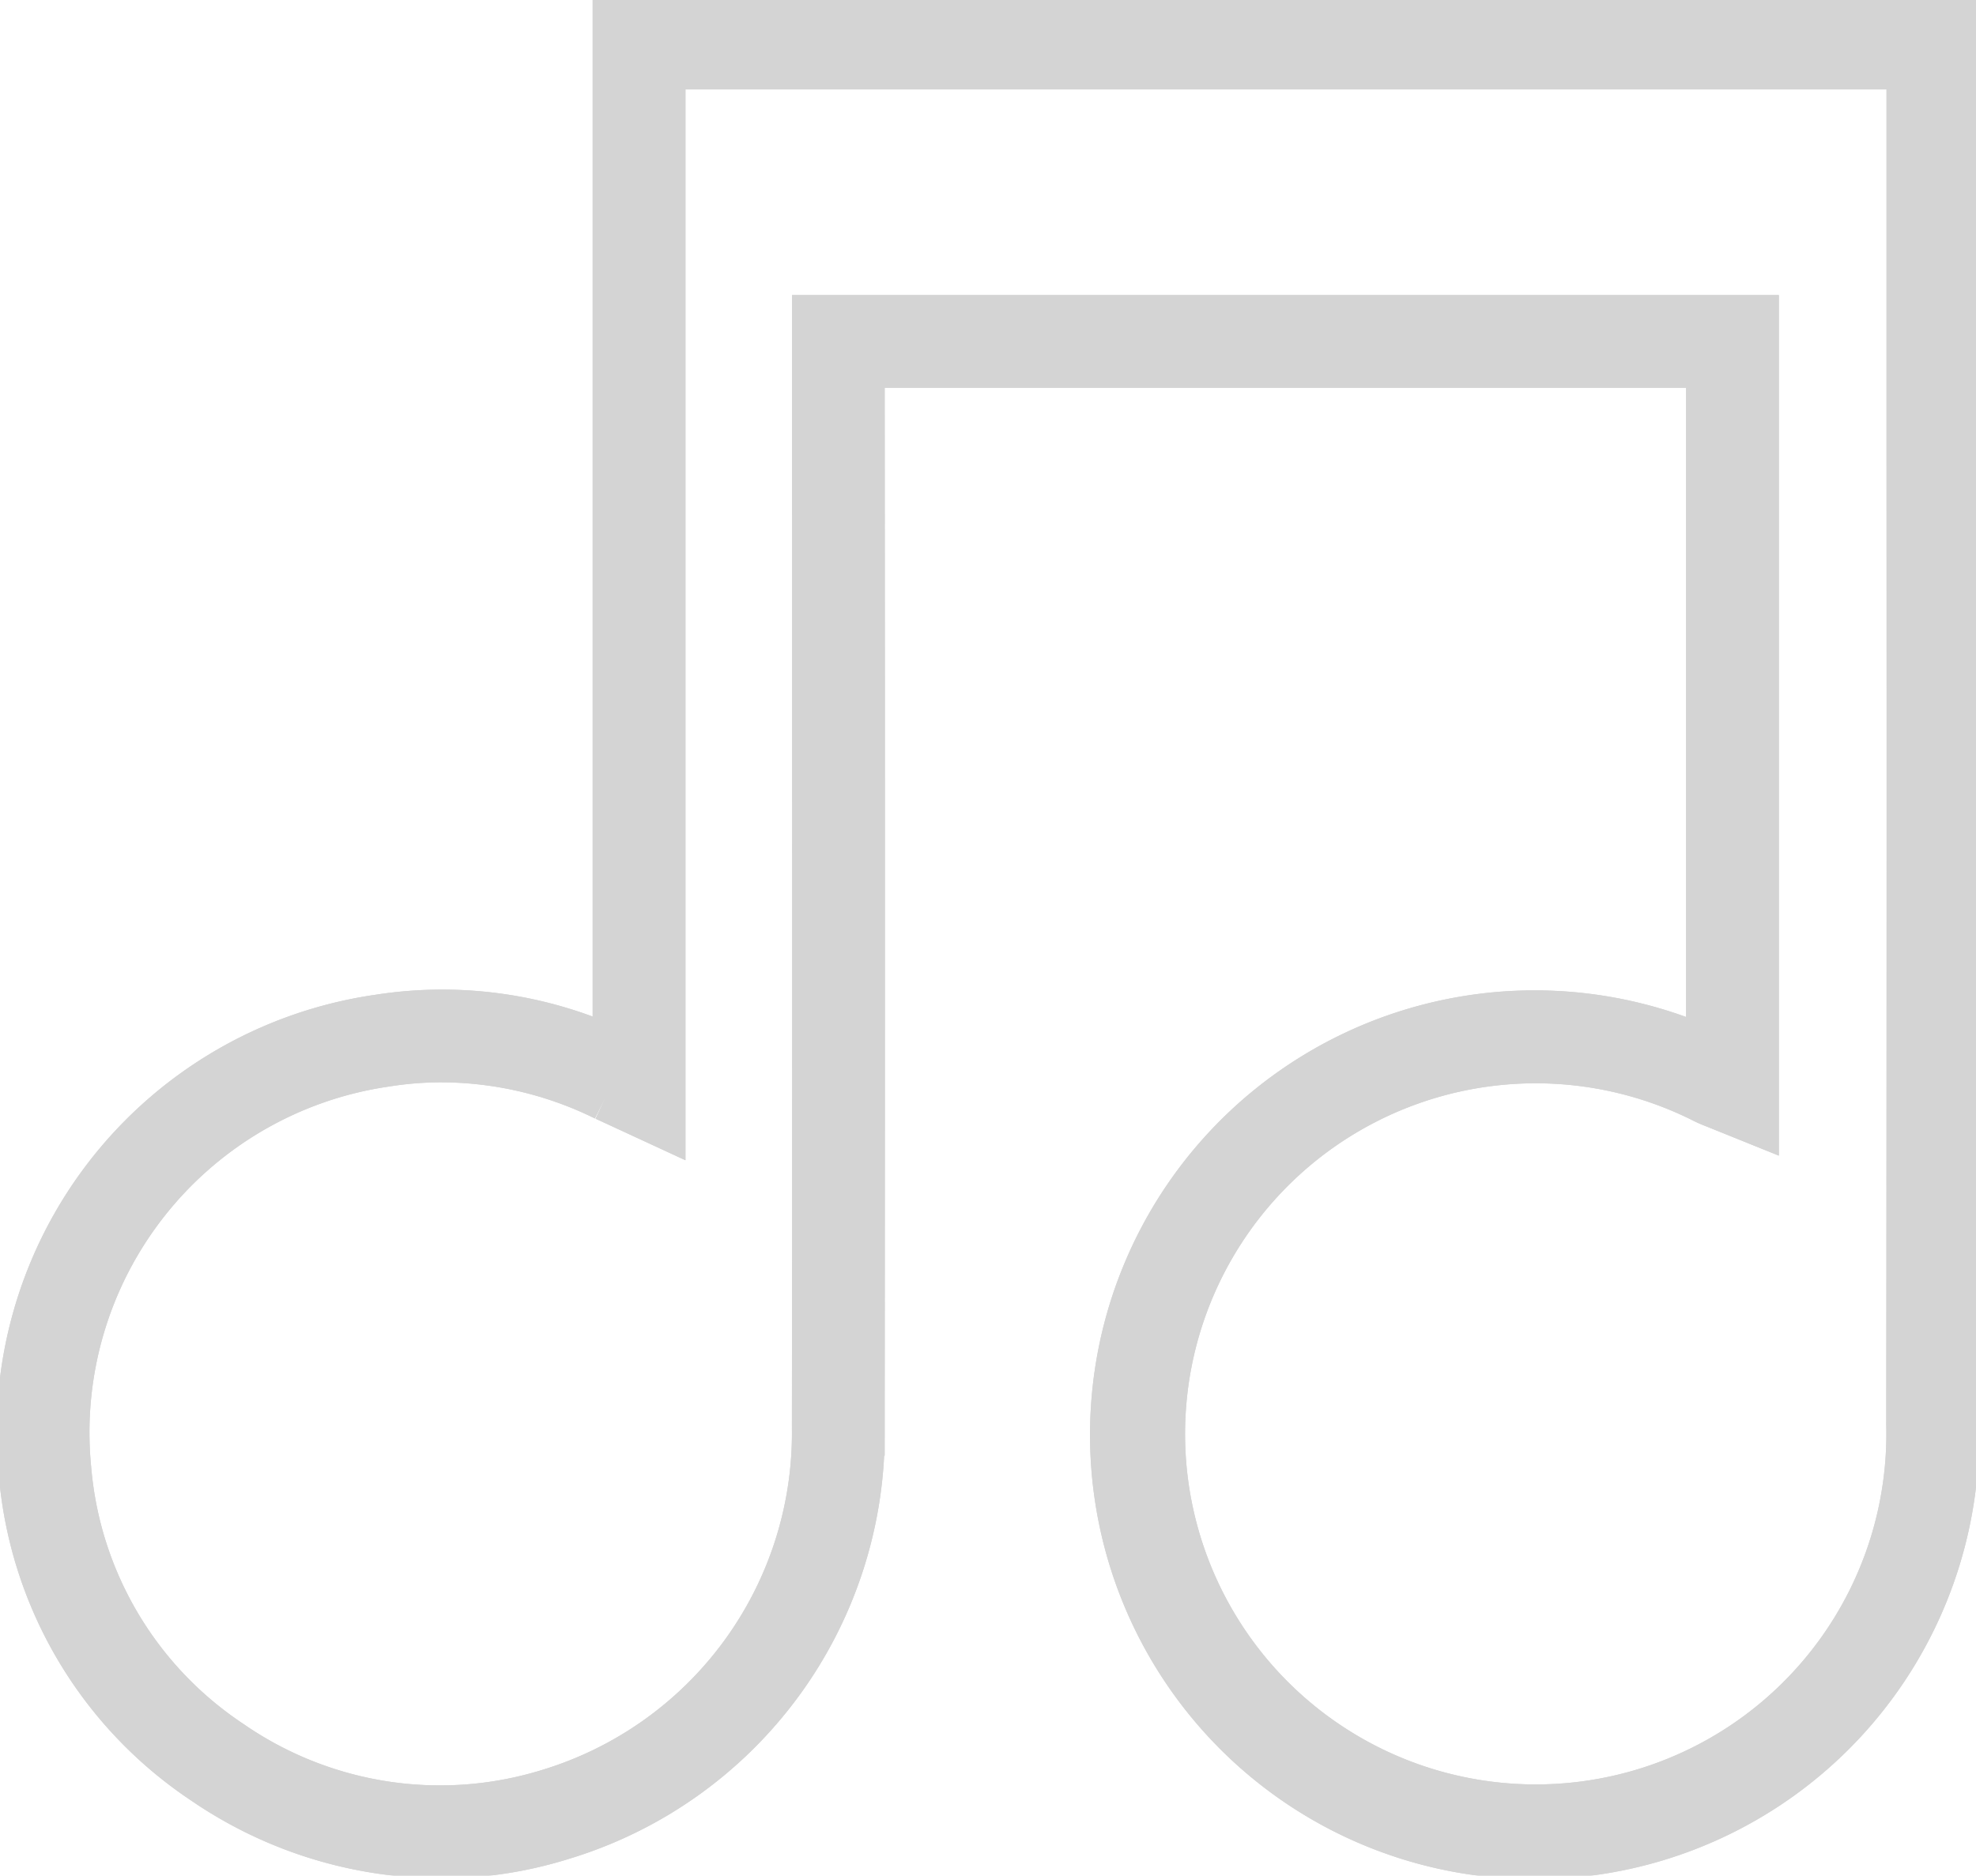 <svg xmlns="http://www.w3.org/2000/svg" xmlns:xlink="http://www.w3.org/1999/xlink" width="107.755" height="102.313" viewBox="0 0 107.755 102.313">
  <defs>
    <clipPath id="clip-path">
      <rect id="Rectangle_343" data-name="Rectangle 343" width="107.755" height="102.313" fill="none" stroke="#242424" stroke-width="3"/>
    </clipPath>
  </defs>
  <g id="Group_4172" data-name="Group 4172" opacity="0.197">
    <g id="Group_4171" data-name="Group 4171" transform="translate(0 0)" clip-path="url(#clip-path)">
      <path id="Path_10414" data-name="Path 10414" d="M23.708,100.634a22.735,22.735,0,0,1-12.74-3.972A22.207,22.207,0,0,1,1.11,79.993,22.58,22.58,0,0,1,20.343,55.428,22.12,22.12,0,0,1,33.5,57.4V1h72.61l.005,23.721q.008,26.326-.016,52.65v.005A22.742,22.742,0,1,1,93.124,57.4V19.334h-46.7L46.435,37.1q.008,20.243-.011,40.483a22.743,22.743,0,0,1-16.19,22.063,21.9,21.9,0,0,1-6.526.994Zm.087-43.42a19.768,19.768,0,0,0-3.121.247A20.562,20.562,0,0,0,3.16,79.835a20.184,20.184,0,0,0,8.962,15.124,20.318,20.318,0,0,0,17.5,2.714,20.7,20.7,0,0,0,14.743-20.1q.024-20.243.011-40.477l-.005-19.821H95.186V60.492l-1.762-.711c-.257-.1-.484-.19-.705-.3v0a20.621,20.621,0,1,0,11.322,17.891q.03-26.326.015-52.65l0-21.666H35.561V60.62l-2.772-1.282v.005A20.485,20.485,0,0,0,23.8,57.215Z" transform="translate(0.319 0.319)" stroke="#242424" stroke-width="3"/>
      <path id="Path_10415" data-name="Path 10415" d="M23.708,100.634a22.735,22.735,0,0,1-12.74-3.972A22.207,22.207,0,0,1,1.11,79.993,22.58,22.58,0,0,1,20.343,55.428,22.12,22.12,0,0,1,33.5,57.4V1h72.61l.005,23.721q.008,26.326-.016,52.65v.005A22.742,22.742,0,1,1,93.124,57.4V19.334h-46.7L46.435,37.1q.008,20.243-.011,40.483a22.743,22.743,0,0,1-16.19,22.063,21.9,21.9,0,0,1-6.526.994Zm.087-43.42a19.768,19.768,0,0,0-3.121.247A20.562,20.562,0,0,0,3.16,79.835a20.184,20.184,0,0,0,8.962,15.124,20.318,20.318,0,0,0,17.5,2.714,20.7,20.7,0,0,0,14.743-20.1q.024-20.243.011-40.477l-.005-19.821H95.186V60.492l-1.762-.711c-.257-.1-.484-.19-.705-.3v0a20.621,20.621,0,1,0,11.322,17.891q.03-26.326.015-52.65l0-21.666H35.561V60.62l-2.772-1.282v.005A20.485,20.485,0,0,0,23.8,57.215Z" transform="translate(0.319 0.319)" fill="none" stroke="#242424" stroke-miterlimit="10" stroke-width="3"/>
    </g>
  </g>
</svg>
